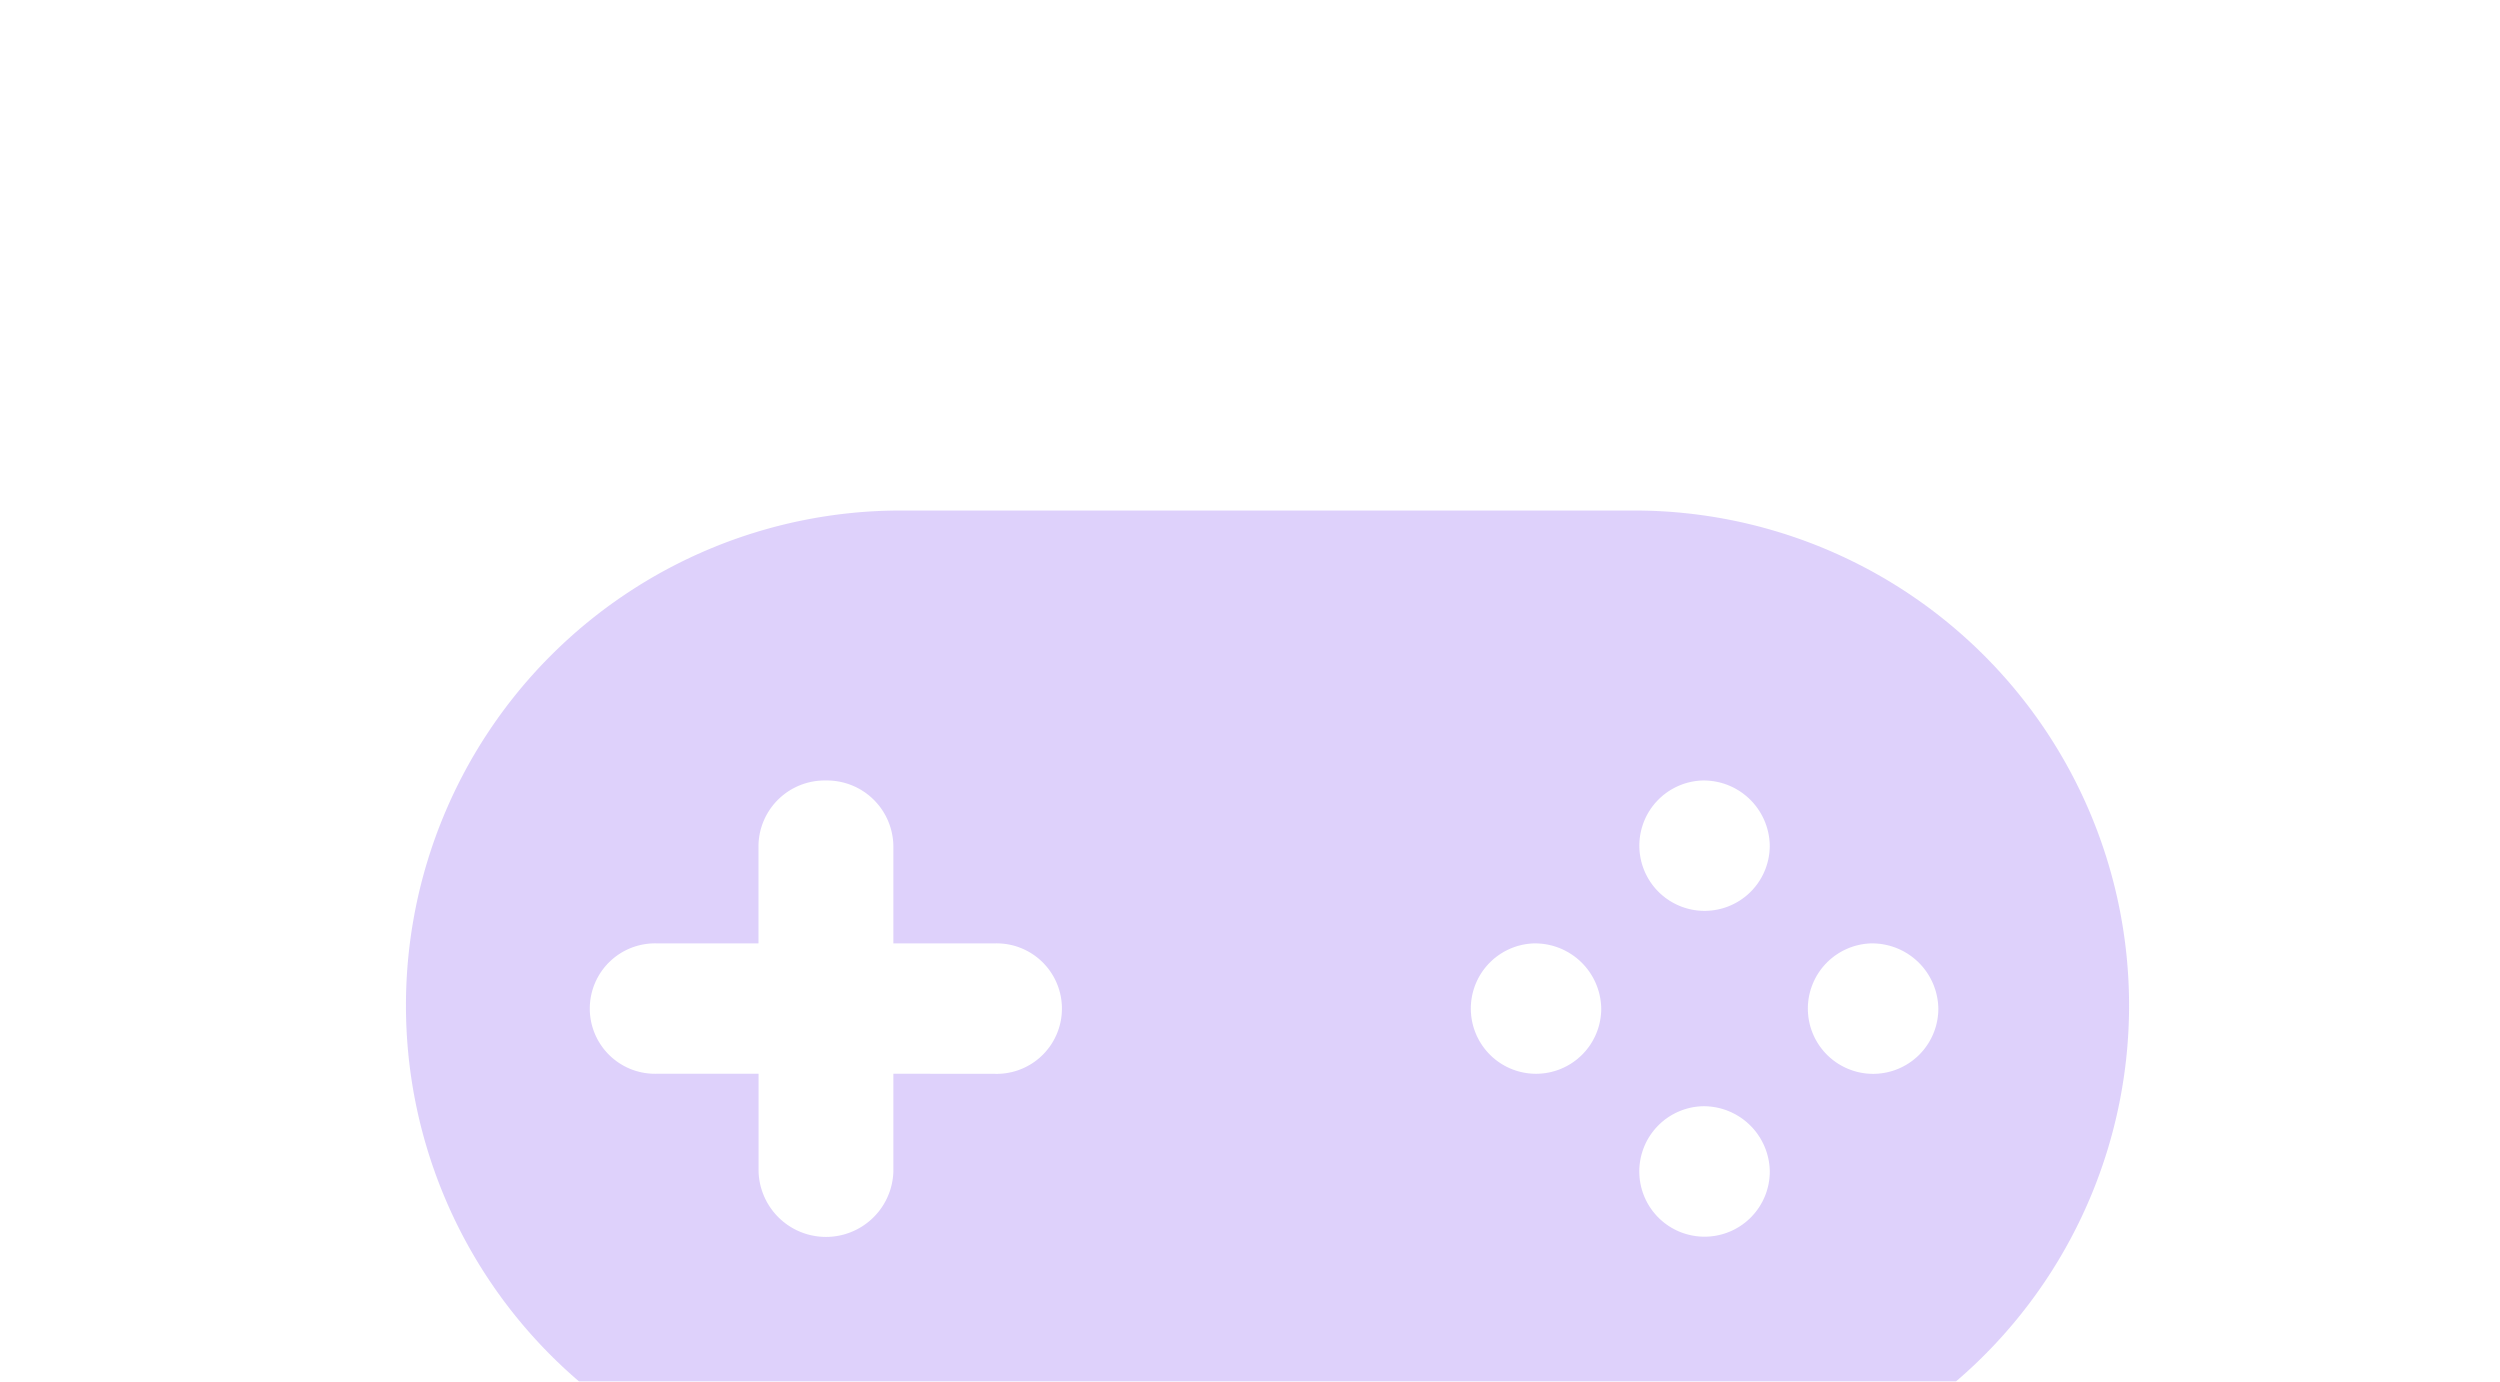 <svg xmlns="http://www.w3.org/2000/svg" xmlns:xlink="http://www.w3.org/1999/xlink" width="380" height="210" viewBox="0 0 380 210">
  <defs>
    <clipPath id="clip-path">
      <rect id="矩形_20957" data-name="矩形 20957" width="380" height="210" transform="translate(171 14056.959)" fill="#fff" opacity="0.277"/>
    </clipPath>
    <clipPath id="clip-path-2">
      <rect id="矩形_20956" data-name="矩形 20956" width="261.914" height="150.458" fill="#ab8cf4"/>
    </clipPath>
  </defs>
  <g id="蒙版组_3158" data-name="蒙版组 3158" transform="translate(-171 -14056.959)" opacity="0.397" clip-path="url(#clip-path)">
    <g id="组_54792" data-name="组 54792" transform="translate(232.704 14134.561)" clip-path="url(#clip-path-2)">
      <path id="路径_22730" data-name="路径 22730" d="M186.685,0a75.229,75.229,0,0,1,0,150.458H75.229A75.229,75.229,0,0,1,75.229,0ZM63.824,41.037A10.054,10.054,0,0,0,53.585,50.93V65.8H38.2a9.911,9.911,0,1,0,0,19.81H53.6v14.858a10.249,10.249,0,0,0,20.489,0V85.61l15.358.012a9.917,9.917,0,1,0,0-19.822H74.086V50.93a10.091,10.091,0,0,0-10.262-9.893M197.054,90.551a9.917,9.917,0,1,0,10.25,9.905,10.057,10.057,0,0,0-10.25-9.905M222.686,65.8a9.916,9.916,0,1,0,10.238,9.917A10.069,10.069,0,0,0,222.686,65.8m-51.252,0a9.911,9.911,0,1,0,10.25,9.905,10.064,10.064,0,0,0-10.25-9.905m25.62-24.763A9.911,9.911,0,1,0,207.3,50.93a10.054,10.054,0,0,0-10.25-9.893" transform="translate(0 -0.004)" fill="#ab8cf4"/>
    </g>
  </g>
</svg>
